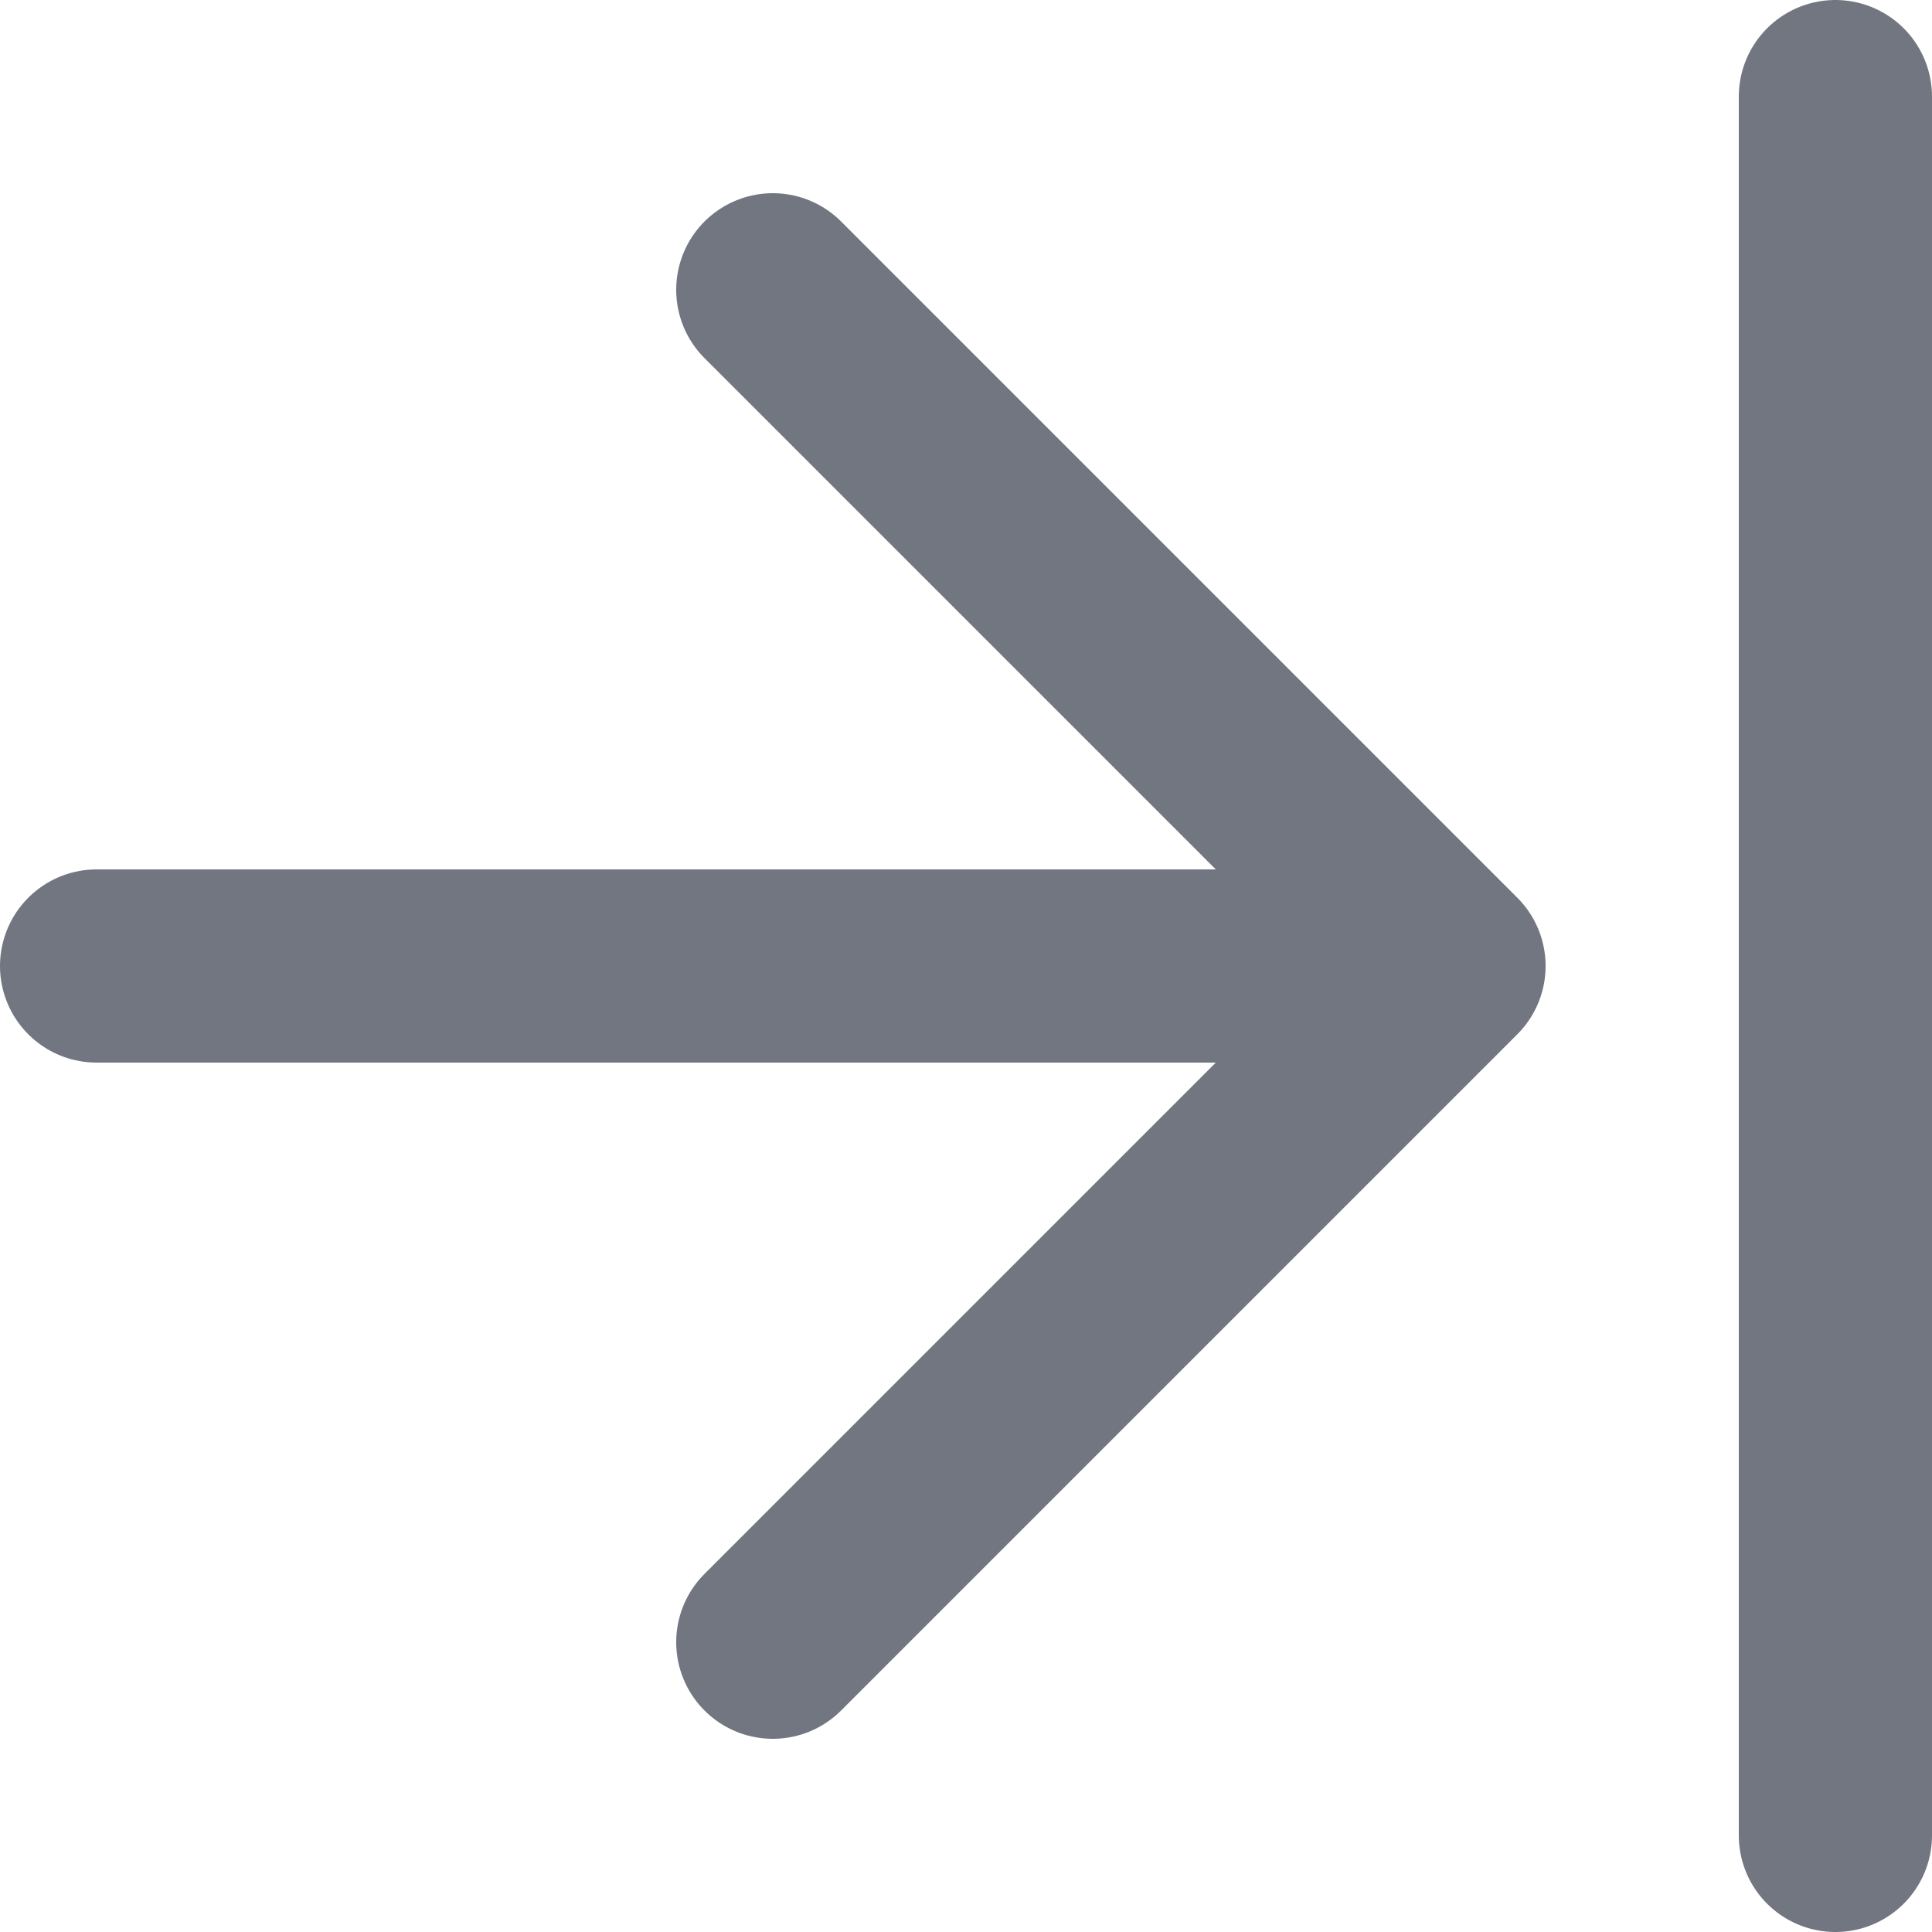 <?xml version="1.0" encoding="utf-8"?>
<svg xmlns="http://www.w3.org/2000/svg" fill="none" height="100%" overflow="visible" preserveAspectRatio="none" style="display: block;" viewBox="0 0 20 20" width="100%">
<path d="M19 19V1M1 10H15M15 10L8 3M15 10L8 17" id="Icon" stroke="#717680" stroke-linecap="round" stroke-linejoin="round" stroke-width="2"/>
</svg>